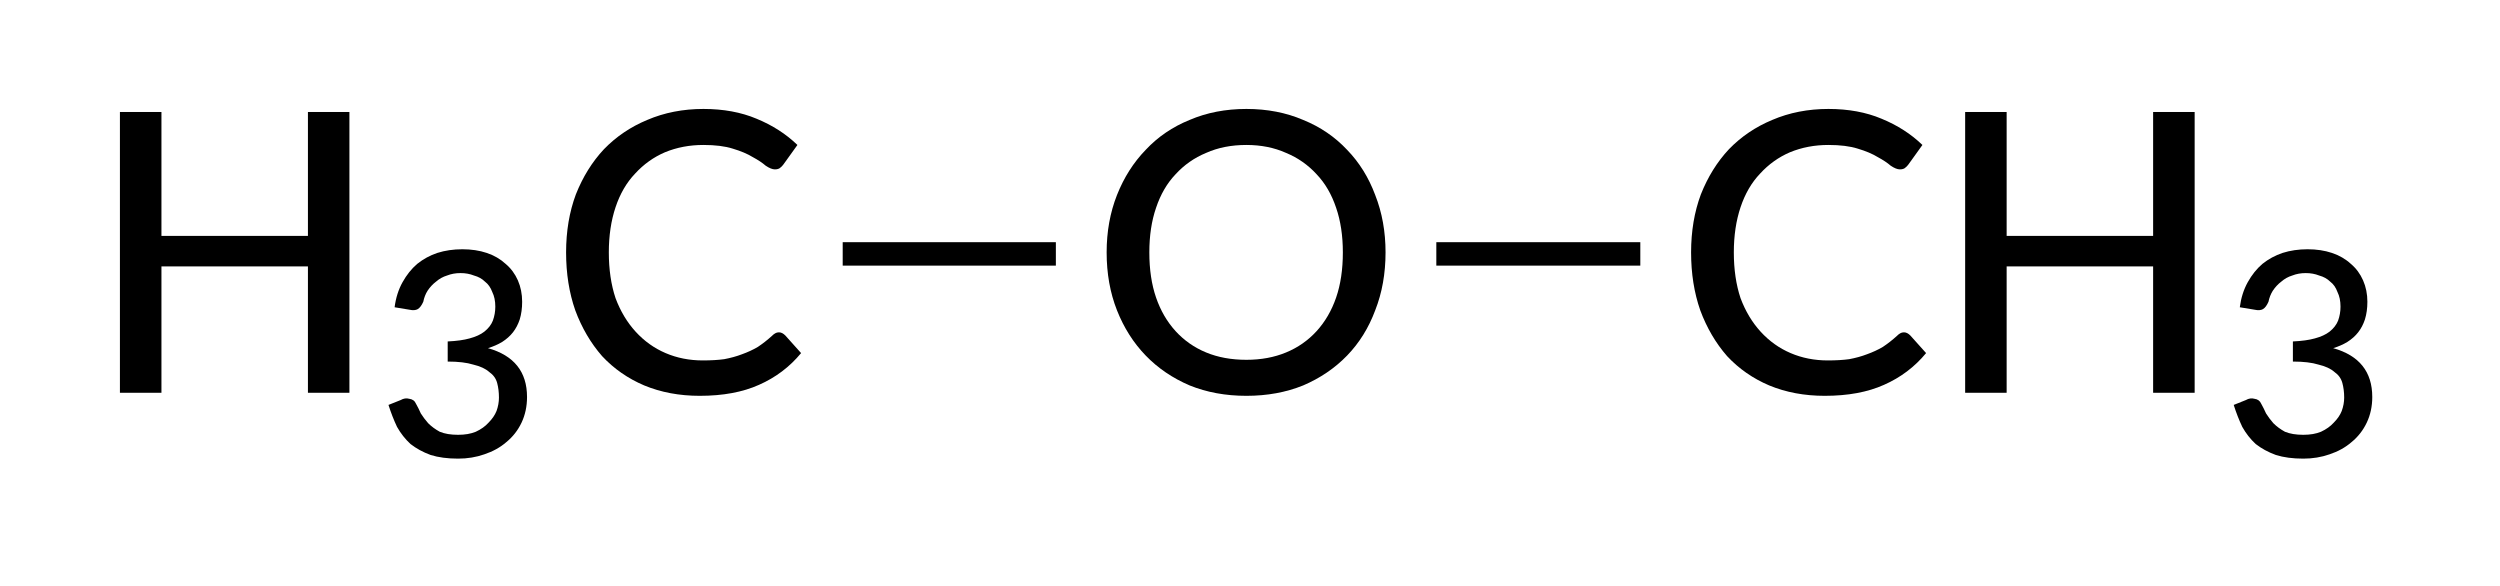 <?xml version="1.0"?>
<!DOCTYPE svg PUBLIC '-//W3C//DTD SVG 1.0//EN'
          'http://www.w3.org/TR/2001/REC-SVG-20010904/DTD/svg10.dtd'>
<svg style="fill-opacity:1; color-rendering:auto; color-interpolation:auto; text-rendering:auto; stroke:black; stroke-linecap:square; stroke-miterlimit:10; shape-rendering:auto; stroke-opacity:1; fill:black; stroke-dasharray:none; font-weight:normal; stroke-width:1; font-family:'Dialog'; font-style:normal; stroke-linejoin:miter; font-size:12px; stroke-dashoffset:0; image-rendering:auto;" xmlns="http://www.w3.org/2000/svg" width="64" viewBox="0 0 64.0 15.0" xmlns:xlink="http://www.w3.org/1999/xlink" height="15"
><!--Generated in ChemDoodle 11.4.0: PD94bWwgdmVyc2lvbj0iMS4wIiBlbmNvZGluZz0iVVRGLTgiIHN0YW5kYWxvbmU9Im5vIj8+DQo8ZCBjZHM9InM6QUNTIERvY3VtZW50IDE5OTYiIGY9InM6aWN4bWwiIGlkPSIxIiBtdj0iczozLjMuMCIgcD0iczpDaGVtRG9vZGxlIiBwYz0iaToxIiBwcj0iaToxIiB2PSJzOjExLjQuMCI+DQogICAgPHAgYjEwPSJiOnRydWUiIGIxMDU9ImI6dHJ1ZSIgYjEwNj0iYjpmYWxzZSIgYjEwNz0iYjpmYWxzZSIgYjEwOT0iYjpmYWxzZSIgYjExMD0iYjpmYWxzZSIgYjExMT0iYjp0cnVlIiBiMTEyPSJiOnRydWUiIGIxMTQ9ImI6dHJ1ZSIgYjExNT0iYjpmYWxzZSIgYjExNj0iYjp0cnVlIiBiMTE4PSJiOnRydWUiIGIxMjE9ImI6dHJ1ZSIgYjEyOT0iYjpmYWxzZSIgYjEzMT0iYjpmYWxzZSIgYjEzMj0iYjpmYWxzZSIgYjEzMz0iYjp0cnVlIiBiMTQ1PSJiOmZhbHNlIiBiMTQ2PSJiOnRydWUiIGIxNDc9ImI6ZmFsc2UiIGIxNTI9ImI6ZmFsc2UiIGIxNTU9ImI6dHJ1ZSIgYjE2Nj0iYjp0cnVlIiBiMTY3PSJiOnRydWUiIGIxNzA9ImI6ZmFsc2UiIGIxNzE9ImI6dHJ1ZSIgYjE3Mz0iYjp0cnVlIiBiMTc5PSJiOnRydWUiIGIyMDE9ImI6ZmFsc2UiIGIyMTY9ImI6dHJ1ZSIgYjIyNj0iYjp0cnVlIiBiMjI3PSJiOmZhbHNlIiBiMjM9ImI6dHJ1ZSIgYjI0PSJiOmZhbHNlIiBiMjQ1PSJiOnRydWUiIGIyNDY9ImI6dHJ1ZSIgYjI0Nz0iYjpmYWxzZSIgYjI0OD0iYjpmYWxzZSIgYjI1NT0iYjpmYWxzZSIgYjI1Nj0iYjp0cnVlIiBiMzU9ImI6ZmFsc2UiIGI0MD0iYjpmYWxzZSIgYjQxPSJiOnRydWUiIGI0Mj0iYjpmYWxzZSIgYjkwPSJiOmZhbHNlIiBiOTM9ImI6dHJ1ZSIgYzEwPSJjOjEyOCwxMjgsMTI4IiBjMTE9ImM6MTI4LDAsMCIgYzEyPSJjOjAsMCwwIiBjMTk9ImM6MCwwLDAiIGMyPSJjOjAsMCwwIiBjMz0iYzowLDAsMCIgYzQ9ImM6MTI4LDEyOCwxMjgiIGM1PSJjOjI1NSwyNTUsMjU1IiBjNj0iYzowLDAsMCIgYzc9ImM6MjU1LDI1NSwyNTUiIGM4PSJjOjAsMCwwIiBjOT0iYzowLDAsMCIgZjE9ImY6MTQuNCIgZjEwPSJmOjE1LjAiIGYxMT0iZjowLjQwMTQyNTcyIiBmMTI9ImY6Mi4wIiBmMTM9ImY6Mi41IiBmMTQ9ImY6MS4wIiBmMTU9ImY6MC4wIiBmMTY9ImY6My4wIiBmMTc9ImY6Mi4wIiBmMTg9ImY6NC4wIiBmMTk9ImY6MC4xMDQ3MTk3NiIgZjI9ImY6MC42IiBmMjE9ImY6MS42IiBmMjI9ImY6My4wIiBmMjM9ImY6MC4wIiBmMjQ9ImY6MTAuMCIgZjI1PSJmOjEuMCIgZjI4PSJmOjEuMCIgZjI5PSJmOjEuMCIgZjM9ImY6MC41IiBmMzA9ImY6MC4zIiBmMzE9ImY6MC4zIiBmMzQ9ImY6Ni4wIiBmMzU9ImY6NS40OTc3ODciIGYzNj0iZjowLjciIGYzNz0iZjoxLjAiIGYzOD0iZjozLjAiIGYzOT0iZjoxLjIiIGY0PSJmOjUuMCIgZjQwPSJmOjAuMCIgZjQxPSJmOjEuMCIgZjQyPSJmOjEwLjAiIGY0Mz0iZjoxMC4wIiBmNDQ9ImY6MC41MjM1OTg4IiBmNDU9ImY6NS4wIiBmNDY9ImY6MS4wIiBmNDc9ImY6My4wIiBmNDg9ImY6MS4yIiBmNDk9ImY6MC4wIiBmNT0iZjowLjE4IiBmNTE9ImY6MjAuMCIgZjUyPSJmOjUuMCIgZjUzPSJmOjE1LjAiIGY1ND0iZjowLjMiIGY1NT0iZjoxLjAiIGY1Nj0iZjowLjUiIGY1Nz0iZjoxLjAiIGY1OD0iZjoyLjAiIGY1OT0iZjo0LjAiIGY2PSJmOjEuMDQ3MTk3NiIgZjYxPSJmOjIuMCIgZjYyPSJmOjEwLjAiIGY2Mz0iZjoxLjAiIGY2NT0iZjo1LjAiIGY2Nj0iZjo0LjAiIGY2Nz0iZjoyMC4wIiBmNjg9ImY6MC40IiBmNjk9ImY6My4wIiBmNz0iZjoxLjUiIGY3MD0iZjoxMi4wIiBmNzE9ImY6MTAuMCIgZjk9ImY6MC43IiBpMTU9Imk6MiIgaTE2PSJpOjAiIGkxNz0iaTowIiBpMj0iaToyMTYwIiBpMjI9Imk6MiIgaTI2PSJpOjEiIGkzPSJpOjIxNjAiIGkzMz0iaTowIiBpMzc9Imk6MCIgaTQ9Imk6MzYiIGk0MD0iaToxIiBpNDM9Imk6MSIgaTU9Imk6MzYiIGk2PSJpOjM2IiBpNz0iaTozNiIgaWQ9IjIiIHMyMD0iczpCYXNpYyIgczIyPSJzOkFuZ3N0cm9tIiB0MT0idDpMYXRvIE1lZGl1bSwwLDEwIiB0Mj0idDpUaW1lcyBOZXcgUm9tYW4sMCwxMiIvPg0KICAgIDxhbiBhPSJzOm51bGwiIGNpPSJzOm51bGwiIGNuPSJzOm51bGwiIGNzPSJzOm51bGwiIGQ9InM6bnVsbCIgaWQ9IjMiIGs9InM6bnVsbCIgdD0iczpudWxsIi8+DQogICAgPGN0IGlkPSI0Ii8+DQogICAgPGZ0IGlkPSI1Ij4NCiAgICAgICAgPF9mIHZhbHVlPSJMYXRvIE1lZGl1bSIvPg0KICAgIDwvZnQ+DQogICAgPGEgYXQyPSJiOmZhbHNlIiBhdDM9ImQ6MC4wIiBhdDQ9Imk6MCIgYjE0Nz0iYjp0cnVlIiBjbzE9ImI6ZmFsc2UiIGkxNj0iaToyIiBpZD0iNiIgbD0iczpDIiBwPSJwMzoxMDcuNSwzNi41LDAuMCIvPg0KICAgIDxhIGF0Mj0iYjpmYWxzZSIgYXQzPSJkOjAuMCIgYXQ0PSJpOjAiIGNvMT0iYjpmYWxzZSIgaWQ9IjciIGw9InM6TyIgcD0icDM6MTIxLjksMzYuNSwwLjAiLz4NCiAgICA8YSBhdDI9ImI6ZmFsc2UiIGF0Mz0iZDowLjAiIGF0ND0iaTowIiBiMTQ3PSJiOnRydWUiIGNvMT0iYjpmYWxzZSIgaTE2PSJpOjIiIGlkPSI4IiBsPSJzOkMiIHA9InAzOjEzNi4zLDM2LjUsMC4wIi8+DQogICAgPGIgYTE9Imk6NiIgYTI9Imk6NyIgYm8yPSJiOmZhbHNlIiBibzM9Imk6MiIgY28xPSJiOmZhbHNlIiBpZD0iOSIgdD0iczpTaW5nbGUiIHpvPSJzOjAiLz4NCiAgICA8YiBhMT0iaTo3IiBhMj0iaTo4IiBibzI9ImI6ZmFsc2UiIGJvMz0iaToyIiBjbzE9ImI6ZmFsc2UiIGlkPSIxMCIgdD0iczpTaW5nbGUiIHpvPSJzOjEiLz4NCjwvZD4NCg==--><defs id="genericDefs"
  /><g
  ><g transform="translate(-90,-30)" style="stroke-linecap:butt; text-rendering:geometricPrecision; color-rendering:optimizeQuality; image-rendering:optimizeQuality; color-interpolation:linearRGB; stroke-width:0.6;"
    ><line y2="36.5" style="fill:none;" x1="111.873" x2="116.73" y1="36.5"
      /><line y2="36.5" style="fill:none;" x1="127.07" x2="131.692" y1="36.5"
    /></g
    ><g transform="translate(-90,-30)" style="font-size:10px; text-rendering:geometricPrecision; color-rendering:optimizeQuality; image-rendering:optimizeQuality; font-family:'Lato Medium'; color-interpolation:linearRGB;"
    ><path style="stroke:none;" d="M109.945 38.508 Q110.023 38.508 110.102 38.586 L110.508 39.039 Q110.07 39.57 109.43 39.852 Q108.805 40.133 107.914 40.133 Q107.133 40.133 106.492 39.867 Q105.867 39.602 105.414 39.117 Q104.977 38.617 104.727 37.945 Q104.492 37.273 104.492 36.461 Q104.492 35.648 104.742 34.977 Q105.008 34.305 105.461 33.82 Q105.93 33.336 106.57 33.07 Q107.227 32.789 108.008 32.789 Q108.773 32.789 109.367 33.039 Q109.977 33.289 110.414 33.711 L110.055 34.211 Q110.023 34.258 109.961 34.305 Q109.914 34.336 109.836 34.336 Q109.742 34.336 109.602 34.242 Q109.477 34.133 109.273 34.023 Q109.07 33.898 108.758 33.805 Q108.461 33.711 108.008 33.711 Q107.477 33.711 107.023 33.898 Q106.586 34.086 106.258 34.445 Q105.93 34.789 105.758 35.305 Q105.586 35.82 105.586 36.461 Q105.586 37.117 105.758 37.633 Q105.945 38.133 106.273 38.492 Q106.602 38.852 107.039 39.039 Q107.477 39.227 107.992 39.227 Q108.305 39.227 108.539 39.195 Q108.789 39.148 108.992 39.07 Q109.211 38.992 109.398 38.883 Q109.586 38.758 109.758 38.602 Q109.805 38.555 109.836 38.539 Q109.883 38.508 109.945 38.508 Z"
      /><path style="stroke:none;" d="M98.945 32.867 L98.945 40.055 L97.883 40.055 L97.883 36.82 L94.133 36.82 L94.133 40.055 L93.07 40.055 L93.07 32.867 L94.133 32.867 L94.133 36.039 L97.883 36.039 L97.883 32.867 L98.945 32.867 Z"
      /><path style="stroke:none;" d="M100.102 37.866 Q100.148 37.506 100.305 37.225 Q100.461 36.944 100.68 36.756 Q100.914 36.569 101.195 36.475 Q101.492 36.381 101.836 36.381 Q102.18 36.381 102.461 36.475 Q102.742 36.569 102.945 36.756 Q103.148 36.928 103.258 37.178 Q103.367 37.428 103.367 37.725 Q103.367 37.975 103.305 38.178 Q103.242 38.366 103.133 38.506 Q103.023 38.647 102.852 38.756 Q102.695 38.85 102.492 38.913 Q102.992 39.053 103.242 39.366 Q103.492 39.678 103.492 40.163 Q103.492 40.522 103.352 40.819 Q103.211 41.116 102.961 41.319 Q102.727 41.522 102.398 41.631 Q102.086 41.741 101.727 41.741 Q101.32 41.741 101.023 41.647 Q100.727 41.538 100.508 41.366 Q100.305 41.178 100.164 40.928 Q100.039 40.663 99.945 40.366 L100.258 40.241 Q100.367 40.178 100.477 40.209 Q100.602 40.225 100.648 40.334 Q100.711 40.444 100.773 40.584 Q100.852 40.709 100.961 40.834 Q101.086 40.959 101.258 41.053 Q101.445 41.131 101.727 41.131 Q101.992 41.131 102.18 41.053 Q102.383 40.959 102.508 40.819 Q102.648 40.678 102.711 40.522 Q102.773 40.35 102.773 40.178 Q102.773 39.975 102.727 39.803 Q102.68 39.631 102.523 39.522 Q102.383 39.397 102.117 39.334 Q101.867 39.256 101.461 39.256 L101.461 38.741 Q101.805 38.725 102.023 38.663 Q102.258 38.6 102.398 38.491 Q102.555 38.366 102.617 38.209 Q102.68 38.038 102.68 37.85 Q102.68 37.631 102.602 37.475 Q102.539 37.303 102.414 37.209 Q102.305 37.1 102.133 37.053 Q101.977 36.991 101.789 36.991 Q101.602 36.991 101.445 37.053 Q101.289 37.1 101.164 37.209 Q101.039 37.303 100.945 37.444 Q100.867 37.569 100.836 37.725 Q100.773 37.866 100.695 37.913 Q100.617 37.959 100.477 37.928 L100.102 37.866 Z"
      /><path style="stroke:none;" d="M125.47 36.461 Q125.47 37.273 125.205 37.945 Q124.955 38.617 124.486 39.102 Q124.017 39.586 123.361 39.867 Q122.705 40.133 121.908 40.133 Q121.111 40.133 120.455 39.867 Q119.798 39.586 119.33 39.102 Q118.861 38.617 118.595 37.945 Q118.33 37.273 118.33 36.461 Q118.33 35.664 118.595 34.992 Q118.861 34.32 119.33 33.836 Q119.798 33.336 120.455 33.07 Q121.111 32.789 121.908 32.789 Q122.705 32.789 123.361 33.07 Q124.017 33.336 124.486 33.836 Q124.955 34.32 125.205 34.992 Q125.47 35.664 125.47 36.461 ZM124.377 36.461 Q124.377 35.82 124.205 35.32 Q124.033 34.805 123.705 34.461 Q123.377 34.102 122.923 33.914 Q122.47 33.711 121.908 33.711 Q121.33 33.711 120.877 33.914 Q120.423 34.102 120.095 34.461 Q119.767 34.805 119.595 35.32 Q119.423 35.82 119.423 36.461 Q119.423 37.117 119.595 37.617 Q119.767 38.117 120.095 38.477 Q120.423 38.836 120.877 39.023 Q121.33 39.211 121.908 39.211 Q122.47 39.211 122.923 39.023 Q123.377 38.836 123.705 38.477 Q124.033 38.117 124.205 37.617 Q124.377 37.117 124.377 36.461 Z"
      /><path style="stroke:none;" d="M138.745 38.508 Q138.823 38.508 138.902 38.586 L139.308 39.039 Q138.87 39.57 138.23 39.852 Q137.605 40.133 136.714 40.133 Q135.933 40.133 135.292 39.867 Q134.667 39.602 134.214 39.117 Q133.777 38.617 133.527 37.945 Q133.292 37.273 133.292 36.461 Q133.292 35.648 133.542 34.977 Q133.808 34.305 134.261 33.82 Q134.73 33.336 135.37 33.07 Q136.027 32.789 136.808 32.789 Q137.573 32.789 138.167 33.039 Q138.777 33.289 139.214 33.711 L138.855 34.211 Q138.823 34.258 138.761 34.305 Q138.714 34.336 138.636 34.336 Q138.542 34.336 138.402 34.242 Q138.277 34.133 138.073 34.023 Q137.87 33.898 137.558 33.805 Q137.261 33.711 136.808 33.711 Q136.277 33.711 135.823 33.898 Q135.386 34.086 135.058 34.445 Q134.73 34.789 134.558 35.305 Q134.386 35.82 134.386 36.461 Q134.386 37.117 134.558 37.633 Q134.745 38.133 135.073 38.492 Q135.402 38.852 135.839 39.039 Q136.277 39.227 136.792 39.227 Q137.105 39.227 137.339 39.195 Q137.589 39.148 137.792 39.07 Q138.011 38.992 138.198 38.883 Q138.386 38.758 138.558 38.602 Q138.605 38.555 138.636 38.539 Q138.683 38.508 138.745 38.508 Z"
      /><path style="stroke:none;" d="M146.183 32.867 L146.183 40.055 L145.12 40.055 L145.12 36.82 L141.37 36.82 L141.37 40.055 L140.308 40.055 L140.308 32.867 L141.37 32.867 L141.37 36.039 L145.12 36.039 L145.12 32.867 L146.183 32.867 Z"
      /><path style="stroke:none;" d="M147.339 37.866 Q147.386 37.506 147.542 37.225 Q147.698 36.944 147.917 36.756 Q148.152 36.569 148.433 36.475 Q148.73 36.381 149.073 36.381 Q149.417 36.381 149.698 36.475 Q149.98 36.569 150.183 36.756 Q150.386 36.928 150.495 37.178 Q150.605 37.428 150.605 37.725 Q150.605 37.975 150.542 38.178 Q150.48 38.366 150.37 38.506 Q150.261 38.647 150.089 38.756 Q149.933 38.85 149.73 38.913 Q150.23 39.053 150.48 39.366 Q150.73 39.678 150.73 40.163 Q150.73 40.522 150.589 40.819 Q150.448 41.116 150.198 41.319 Q149.964 41.522 149.636 41.631 Q149.323 41.741 148.964 41.741 Q148.558 41.741 148.261 41.647 Q147.964 41.538 147.745 41.366 Q147.542 41.178 147.402 40.928 Q147.277 40.663 147.183 40.366 L147.495 40.241 Q147.605 40.178 147.714 40.209 Q147.839 40.225 147.886 40.334 Q147.948 40.444 148.011 40.584 Q148.089 40.709 148.198 40.834 Q148.323 40.959 148.495 41.053 Q148.683 41.131 148.964 41.131 Q149.23 41.131 149.417 41.053 Q149.62 40.959 149.745 40.819 Q149.886 40.678 149.948 40.522 Q150.011 40.35 150.011 40.178 Q150.011 39.975 149.964 39.803 Q149.917 39.631 149.761 39.522 Q149.62 39.397 149.355 39.334 Q149.105 39.256 148.698 39.256 L148.698 38.741 Q149.042 38.725 149.261 38.663 Q149.495 38.6 149.636 38.491 Q149.792 38.366 149.855 38.209 Q149.917 38.038 149.917 37.85 Q149.917 37.631 149.839 37.475 Q149.777 37.303 149.652 37.209 Q149.542 37.1 149.37 37.053 Q149.214 36.991 149.027 36.991 Q148.839 36.991 148.683 37.053 Q148.527 37.1 148.402 37.209 Q148.277 37.303 148.183 37.444 Q148.105 37.569 148.073 37.725 Q148.011 37.866 147.933 37.913 Q147.855 37.959 147.714 37.928 L147.339 37.866 Z"
    /></g
  ></g
></svg
>

